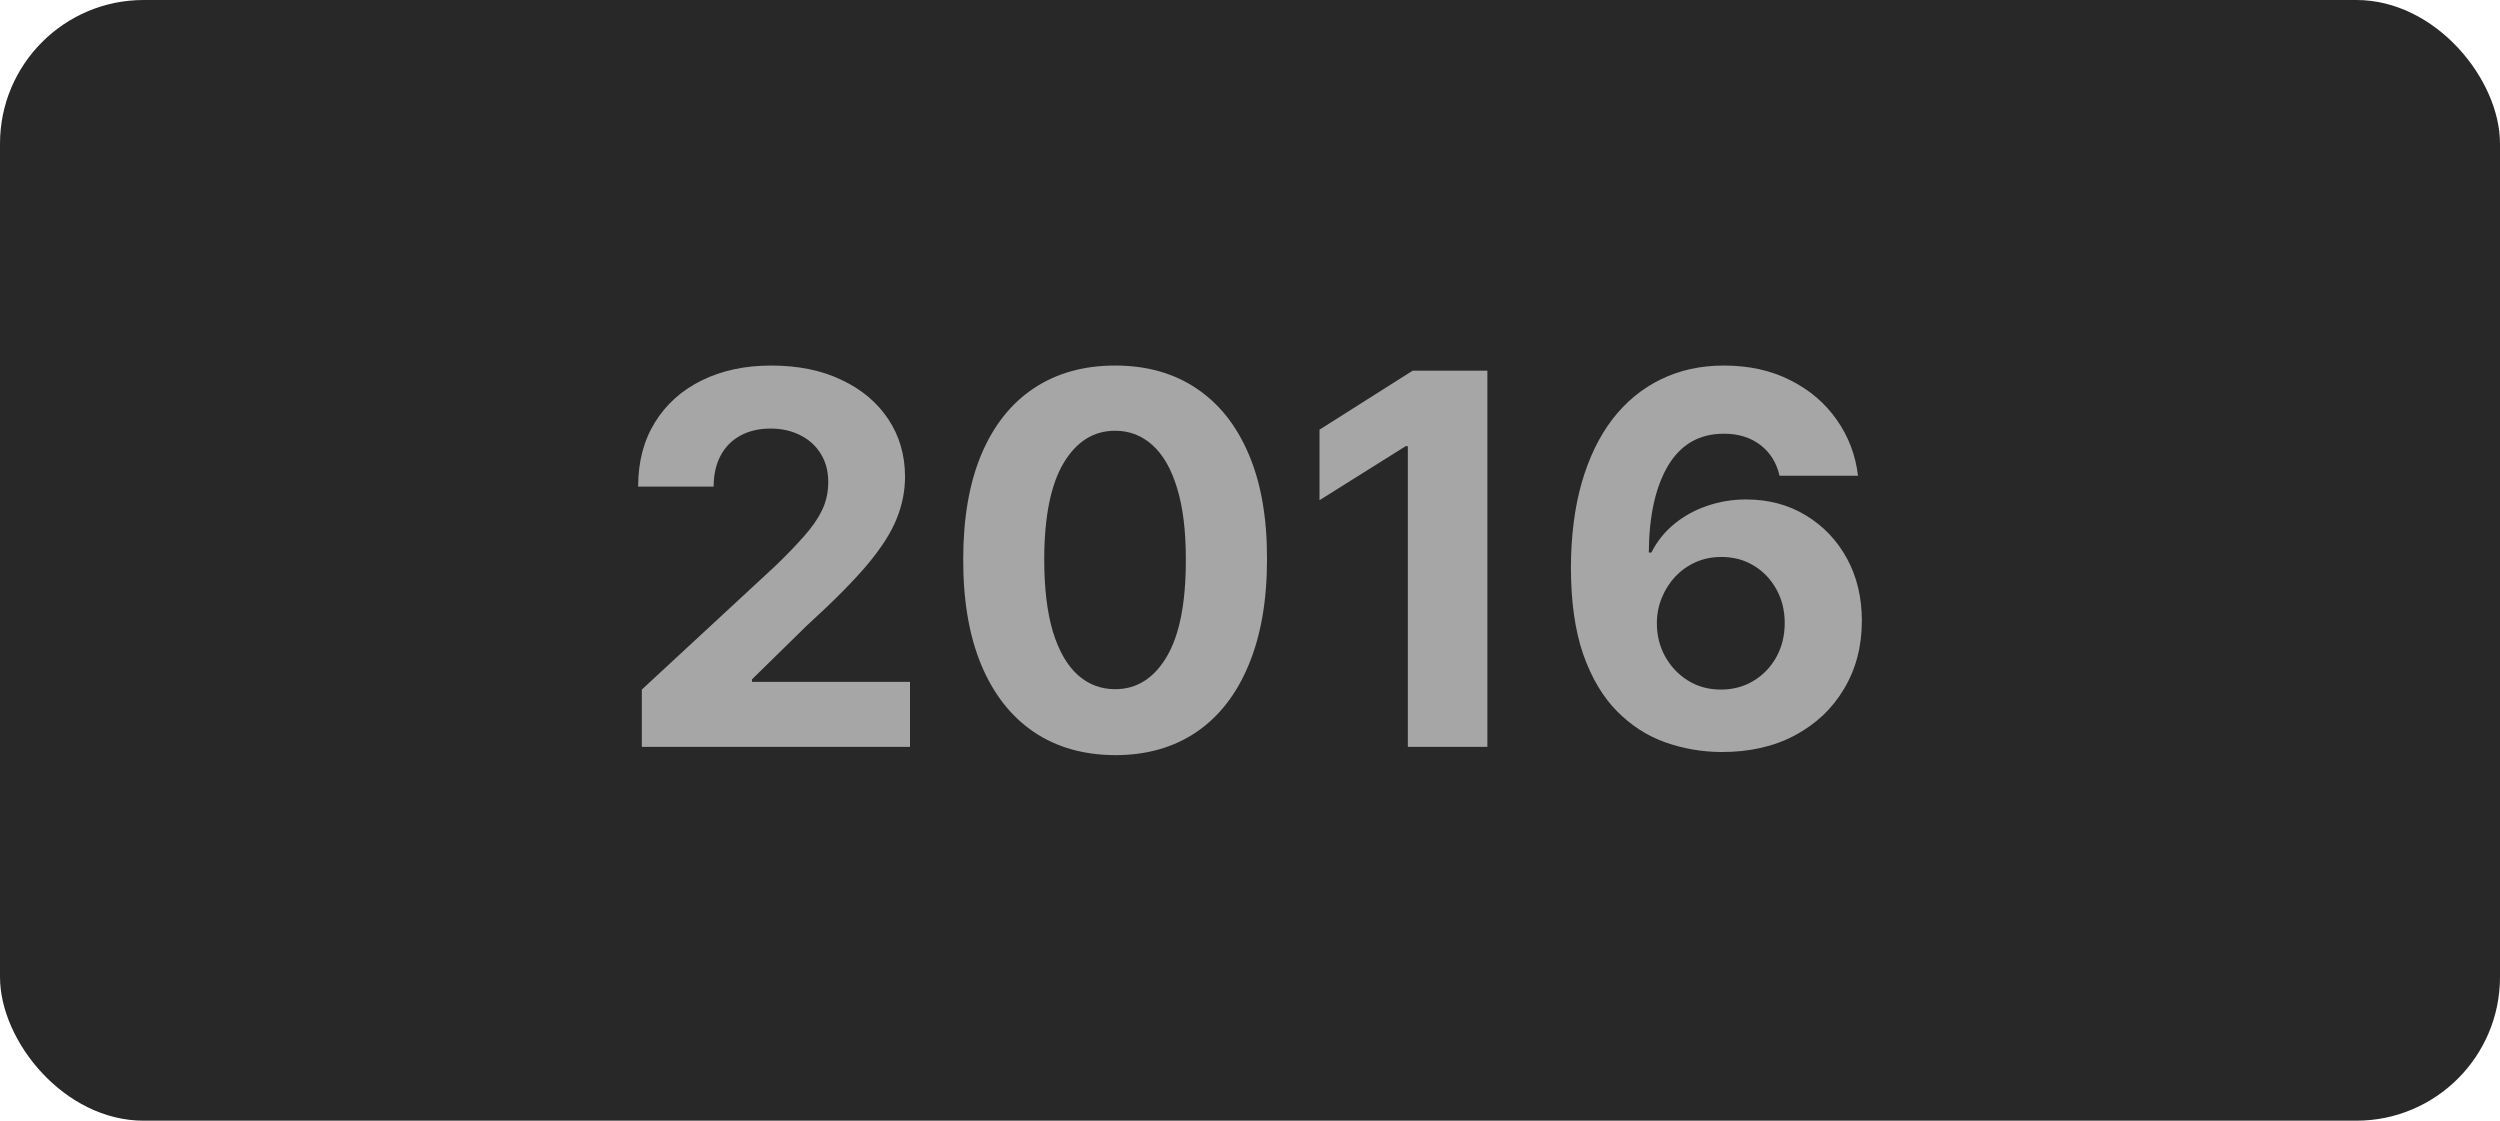 <?xml version="1.0" encoding="UTF-8"?> <svg xmlns="http://www.w3.org/2000/svg" width="87" height="39" viewBox="0 0 87 39" fill="none"><rect width="87" height="39" rx="5" fill="#282828"></rect><path d="M22.335 25.991V23.997L26.995 19.682C27.392 19.299 27.724 18.953 27.992 18.647C28.265 18.34 28.472 18.039 28.612 17.745C28.753 17.447 28.823 17.125 28.823 16.78C28.823 16.397 28.736 16.066 28.561 15.789C28.387 15.508 28.148 15.293 27.845 15.144C27.543 14.99 27.2 14.914 26.816 14.914C26.416 14.914 26.066 14.995 25.768 15.157C25.47 15.319 25.239 15.551 25.078 15.853C24.916 16.156 24.835 16.516 24.835 16.933H22.207C22.207 16.077 22.401 15.333 22.789 14.703C23.177 14.072 23.72 13.584 24.419 13.239C25.118 12.894 25.923 12.721 26.835 12.721C27.773 12.721 28.589 12.887 29.284 13.22C29.982 13.548 30.526 14.004 30.913 14.588C31.301 15.171 31.495 15.841 31.495 16.595C31.495 17.089 31.397 17.577 31.201 18.058C31.009 18.54 30.666 19.075 30.172 19.663C29.678 20.247 28.981 20.948 28.082 21.766L26.171 23.639V23.728H31.668V25.991H22.335Z" fill="#A6A6A6"></path><path d="M38.806 26.279C37.707 26.274 36.761 26.004 35.968 25.467C35.18 24.93 34.572 24.152 34.146 23.134C33.724 22.115 33.516 20.89 33.52 19.458C33.52 18.031 33.731 16.814 34.153 15.809C34.579 14.803 35.186 14.038 35.974 13.514C36.767 12.985 37.711 12.721 38.806 12.721C39.901 12.721 40.843 12.985 41.631 13.514C42.424 14.042 43.033 14.809 43.459 15.815C43.886 16.816 44.096 18.031 44.092 19.458C44.092 20.895 43.879 22.122 43.453 23.14C43.031 24.159 42.426 24.936 41.638 25.473C40.849 26.01 39.906 26.279 38.806 26.279ZM38.806 23.984C39.556 23.984 40.155 23.607 40.602 22.853C41.05 22.098 41.271 20.967 41.267 19.458C41.267 18.465 41.165 17.639 40.96 16.978C40.76 16.318 40.474 15.821 40.104 15.489C39.737 15.157 39.305 14.99 38.806 14.99C38.06 14.99 37.464 15.363 37.016 16.109C36.569 16.855 36.343 17.971 36.339 19.458C36.339 20.464 36.439 21.304 36.639 21.977C36.844 22.646 37.131 23.149 37.502 23.485C37.873 23.818 38.307 23.984 38.806 23.984Z" fill="#A6A6A6"></path><path d="M51.761 12.9V25.991H48.993V15.527H48.917L45.919 17.407V14.952L49.16 12.9H51.761Z" fill="#A6A6A6"></path><path d="M59.897 26.17C59.223 26.166 58.574 26.053 57.947 25.831C57.325 25.61 56.767 25.25 56.272 24.751C55.778 24.252 55.386 23.592 55.096 22.77C54.811 21.947 54.668 20.937 54.668 19.74C54.672 18.64 54.798 17.658 55.045 16.793C55.297 15.924 55.654 15.186 56.119 14.581C56.588 13.976 57.148 13.516 57.8 13.201C58.452 12.881 59.183 12.721 59.992 12.721C60.866 12.721 61.637 12.892 62.306 13.233C62.975 13.569 63.512 14.027 63.917 14.607C64.326 15.186 64.573 15.836 64.659 16.556H61.929C61.823 16.101 61.599 15.742 61.258 15.483C60.917 15.223 60.495 15.093 59.992 15.093C59.14 15.093 58.492 15.463 58.049 16.205C57.61 16.946 57.387 17.954 57.378 19.228H57.468C57.664 18.84 57.928 18.51 58.26 18.238C58.597 17.96 58.978 17.75 59.404 17.605C59.835 17.456 60.289 17.381 60.766 17.381C61.541 17.381 62.232 17.564 62.837 17.931C63.442 18.293 63.919 18.791 64.269 19.426C64.618 20.061 64.793 20.788 64.793 21.606C64.793 22.492 64.586 23.281 64.173 23.971C63.764 24.662 63.191 25.203 62.453 25.595C61.721 25.983 60.868 26.174 59.897 26.17ZM59.884 23.997C60.31 23.997 60.691 23.895 61.028 23.69C61.365 23.485 61.629 23.208 61.821 22.859C62.012 22.509 62.108 22.117 62.108 21.683C62.108 21.248 62.012 20.858 61.821 20.513C61.633 20.168 61.373 19.893 61.041 19.689C60.708 19.484 60.329 19.382 59.903 19.382C59.583 19.382 59.287 19.441 59.014 19.561C58.746 19.68 58.51 19.846 58.305 20.059C58.105 20.272 57.947 20.52 57.832 20.801C57.717 21.078 57.659 21.374 57.659 21.689C57.659 22.111 57.755 22.497 57.947 22.846C58.143 23.196 58.407 23.475 58.74 23.683C59.076 23.892 59.458 23.997 59.884 23.997Z" fill="#A6A6A6"></path></svg> 